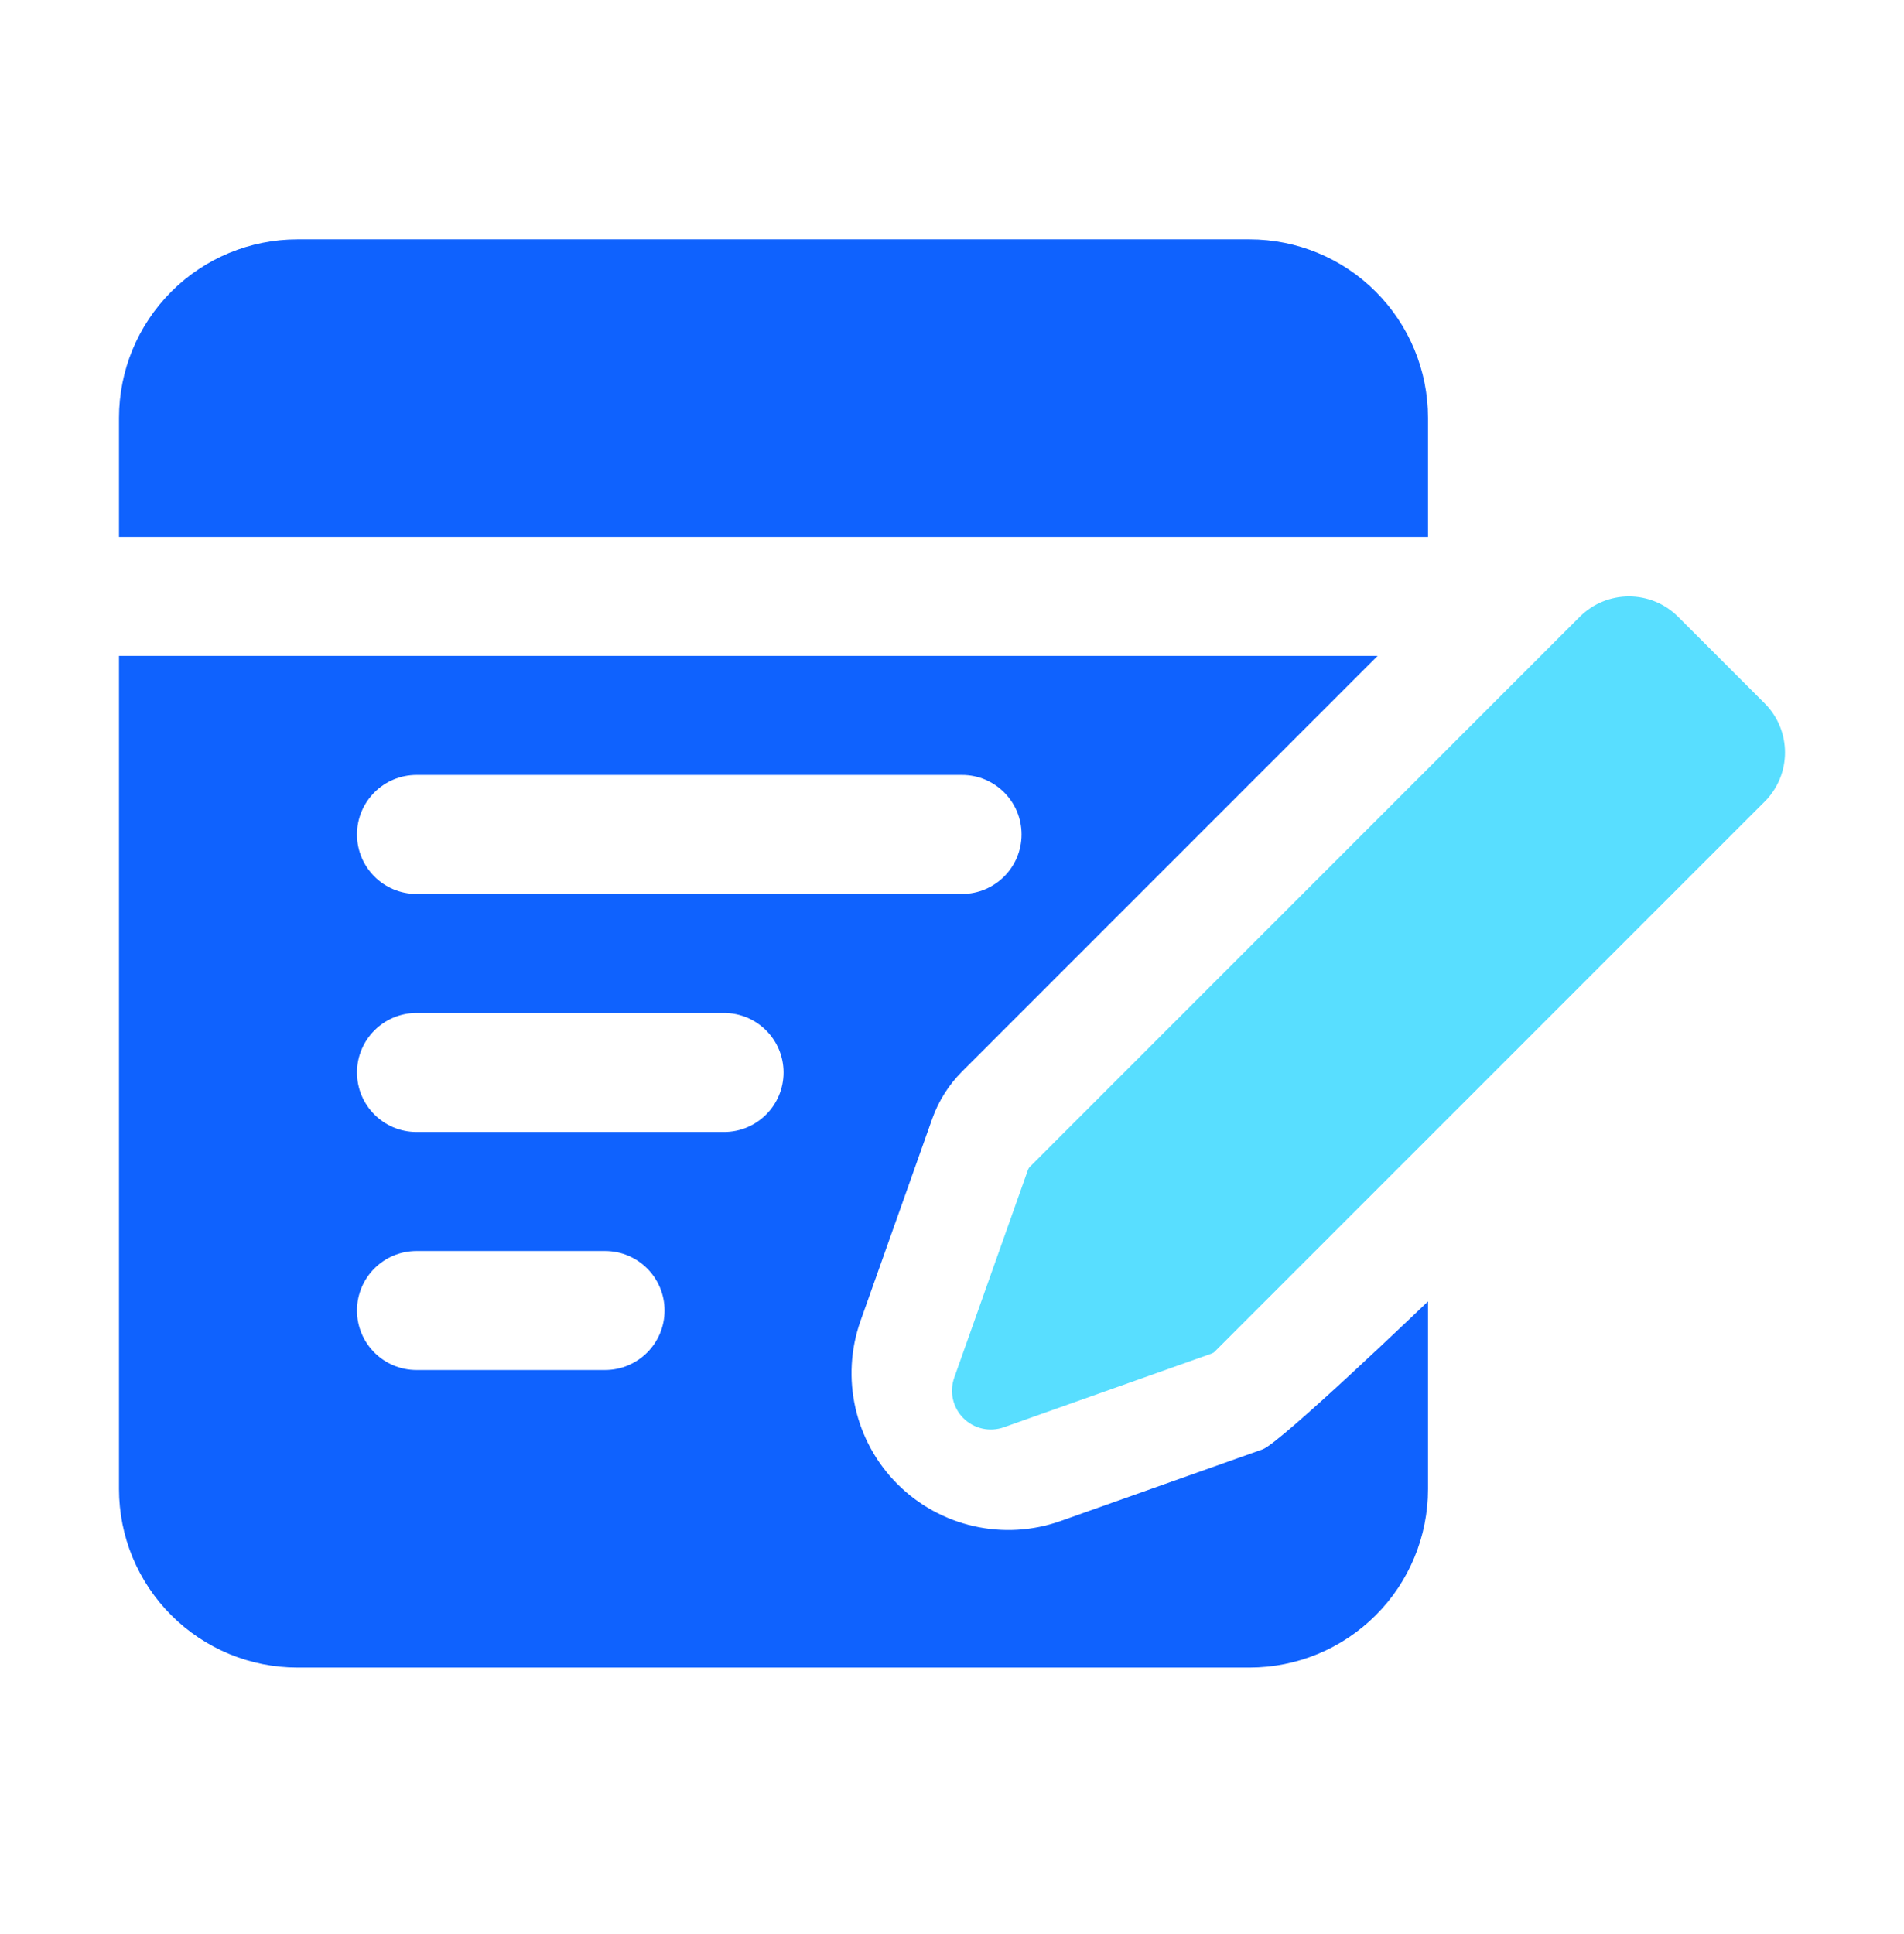 <svg width="64" height="65" viewBox="0 0 64 65" fill="none" xmlns="http://www.w3.org/2000/svg">
<path fill-rule="evenodd" clip-rule="evenodd" d="M41.104 44.94L34.316 47.348C33.854 47.512 33.34 47.396 32.994 47.05C32.648 46.704 32.532 46.19 32.696 45.728L35.104 38.94C35.118 38.902 35.138 38.868 35.168 38.84L53.126 20.88C54.012 19.994 55.45 19.994 56.336 20.88L59.164 23.708C60.05 24.594 60.05 26.032 59.164 26.918L41.204 44.876C41.176 44.906 41.142 44.926 41.104 44.94ZM48 43.738V50.044C48 51.636 47.368 53.162 46.242 54.286C45.118 55.412 43.592 56.044 42 56.044H10C8.408 56.044 6.882 55.412 5.758 54.286C4.632 53.162 4 51.636 4 50.044V22.044H46.306L32.338 36.012C31.89 36.46 31.546 37.004 31.334 37.604L28.926 44.39C28.246 46.306 28.73 48.44 30.166 49.878C31.604 51.314 33.738 51.798 35.654 51.118L42.44 48.71C43.04 48.498 48 43.738 48 43.738ZM14 46.044H20.338C21.442 46.044 22.338 45.148 22.338 44.044C22.338 42.94 21.442 42.044 20.338 42.044H14C12.896 42.044 12 42.94 12 44.044C12 45.148 12.896 46.044 14 46.044ZM14 38.044H24.338C25.442 38.044 26.338 37.148 26.338 36.044C26.338 34.94 25.442 34.044 24.338 34.044H14C12.896 34.044 12 34.94 12 36.044C12 37.148 12.896 38.044 14 38.044ZM14 30.044H32.338C33.442 30.044 34.338 29.148 34.338 28.044C34.338 26.94 33.442 26.044 32.338 26.044H14C12.896 26.044 12 26.94 12 28.044C12 29.148 12.896 30.044 14 30.044ZM4 18.044V14.044C4 12.452 4.632 10.926 5.758 9.802C6.882 8.676 8.408 8.044 10 8.044H42C43.592 8.044 45.118 8.676 46.242 9.802C47.368 10.926 48 12.452 48 14.044V18.044H4Z" fill="#0F62FE"/>
<path fill-rule="evenodd" clip-rule="evenodd" d="M40.729 45.49L33.743 47.968C33.267 48.137 32.738 48.018 32.382 47.662C32.026 47.306 31.907 46.777 32.075 46.301L34.554 39.315C34.568 39.276 34.589 39.241 34.62 39.212L53.102 20.728C54.014 19.816 55.494 19.816 56.406 20.728L59.316 23.638C60.228 24.55 60.228 26.03 59.316 26.942L40.832 45.424C40.803 45.455 40.768 45.476 40.729 45.49Z" fill="#58DEFF"/>
</svg>
